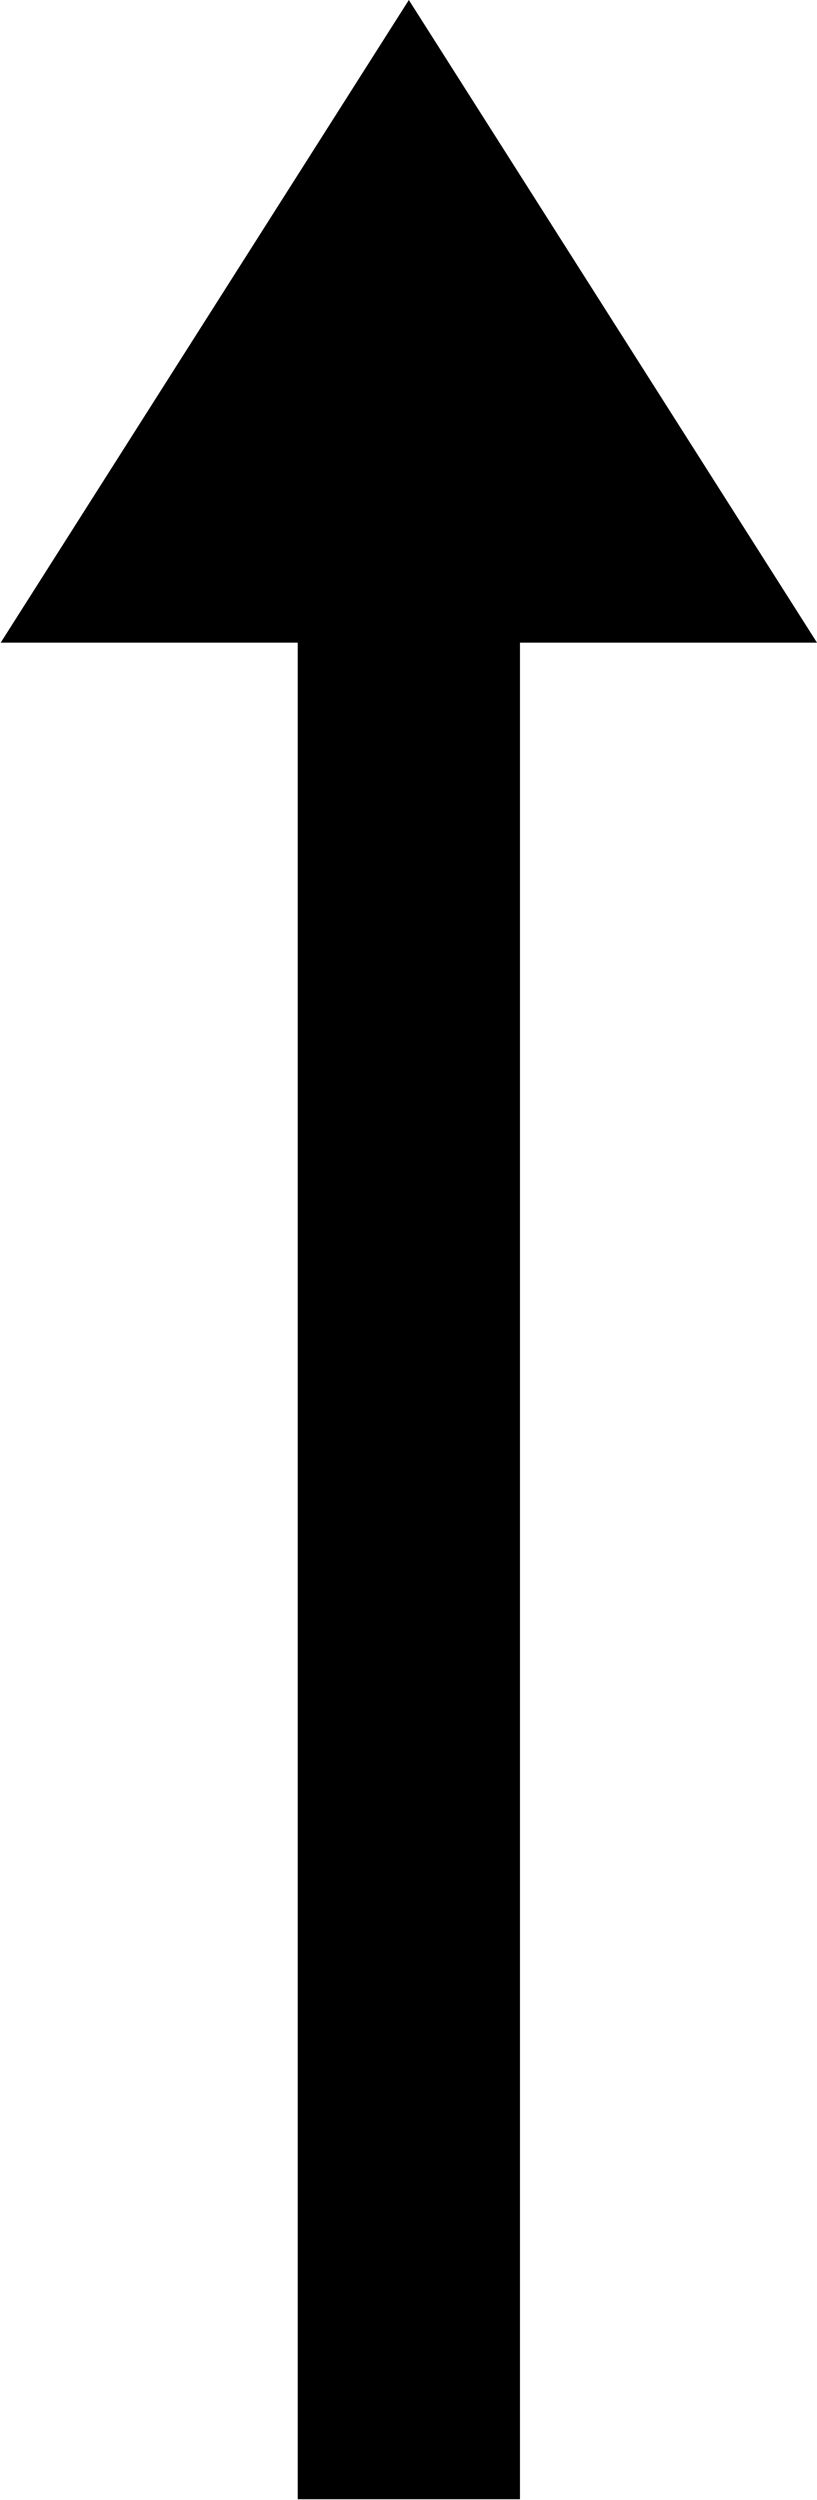 <svg id="toparrow.svg" xmlns="http://www.w3.org/2000/svg" width="11.91" height="36.41" viewBox="0 0 11.91 36.41">
  <defs>
    <style>
      .cls-1 {
        fill-rule: evenodd;
      }
    </style>
  </defs>
  <path id="シェイプ_1917" data-name="シェイプ 1917" class="cls-1" d="M1700.42,6988.9h-3.24v-31.2h3.24v31.2Z" transform="translate(-1692.84 -6952.5)"/>
  <path id="長方形_1709" data-name="長方形 1709" class="cls-1" d="M1692.85,6961.86l5.95-9.36,5.95,9.36" transform="translate(-1692.84 -6952.5)"/>
</svg>
